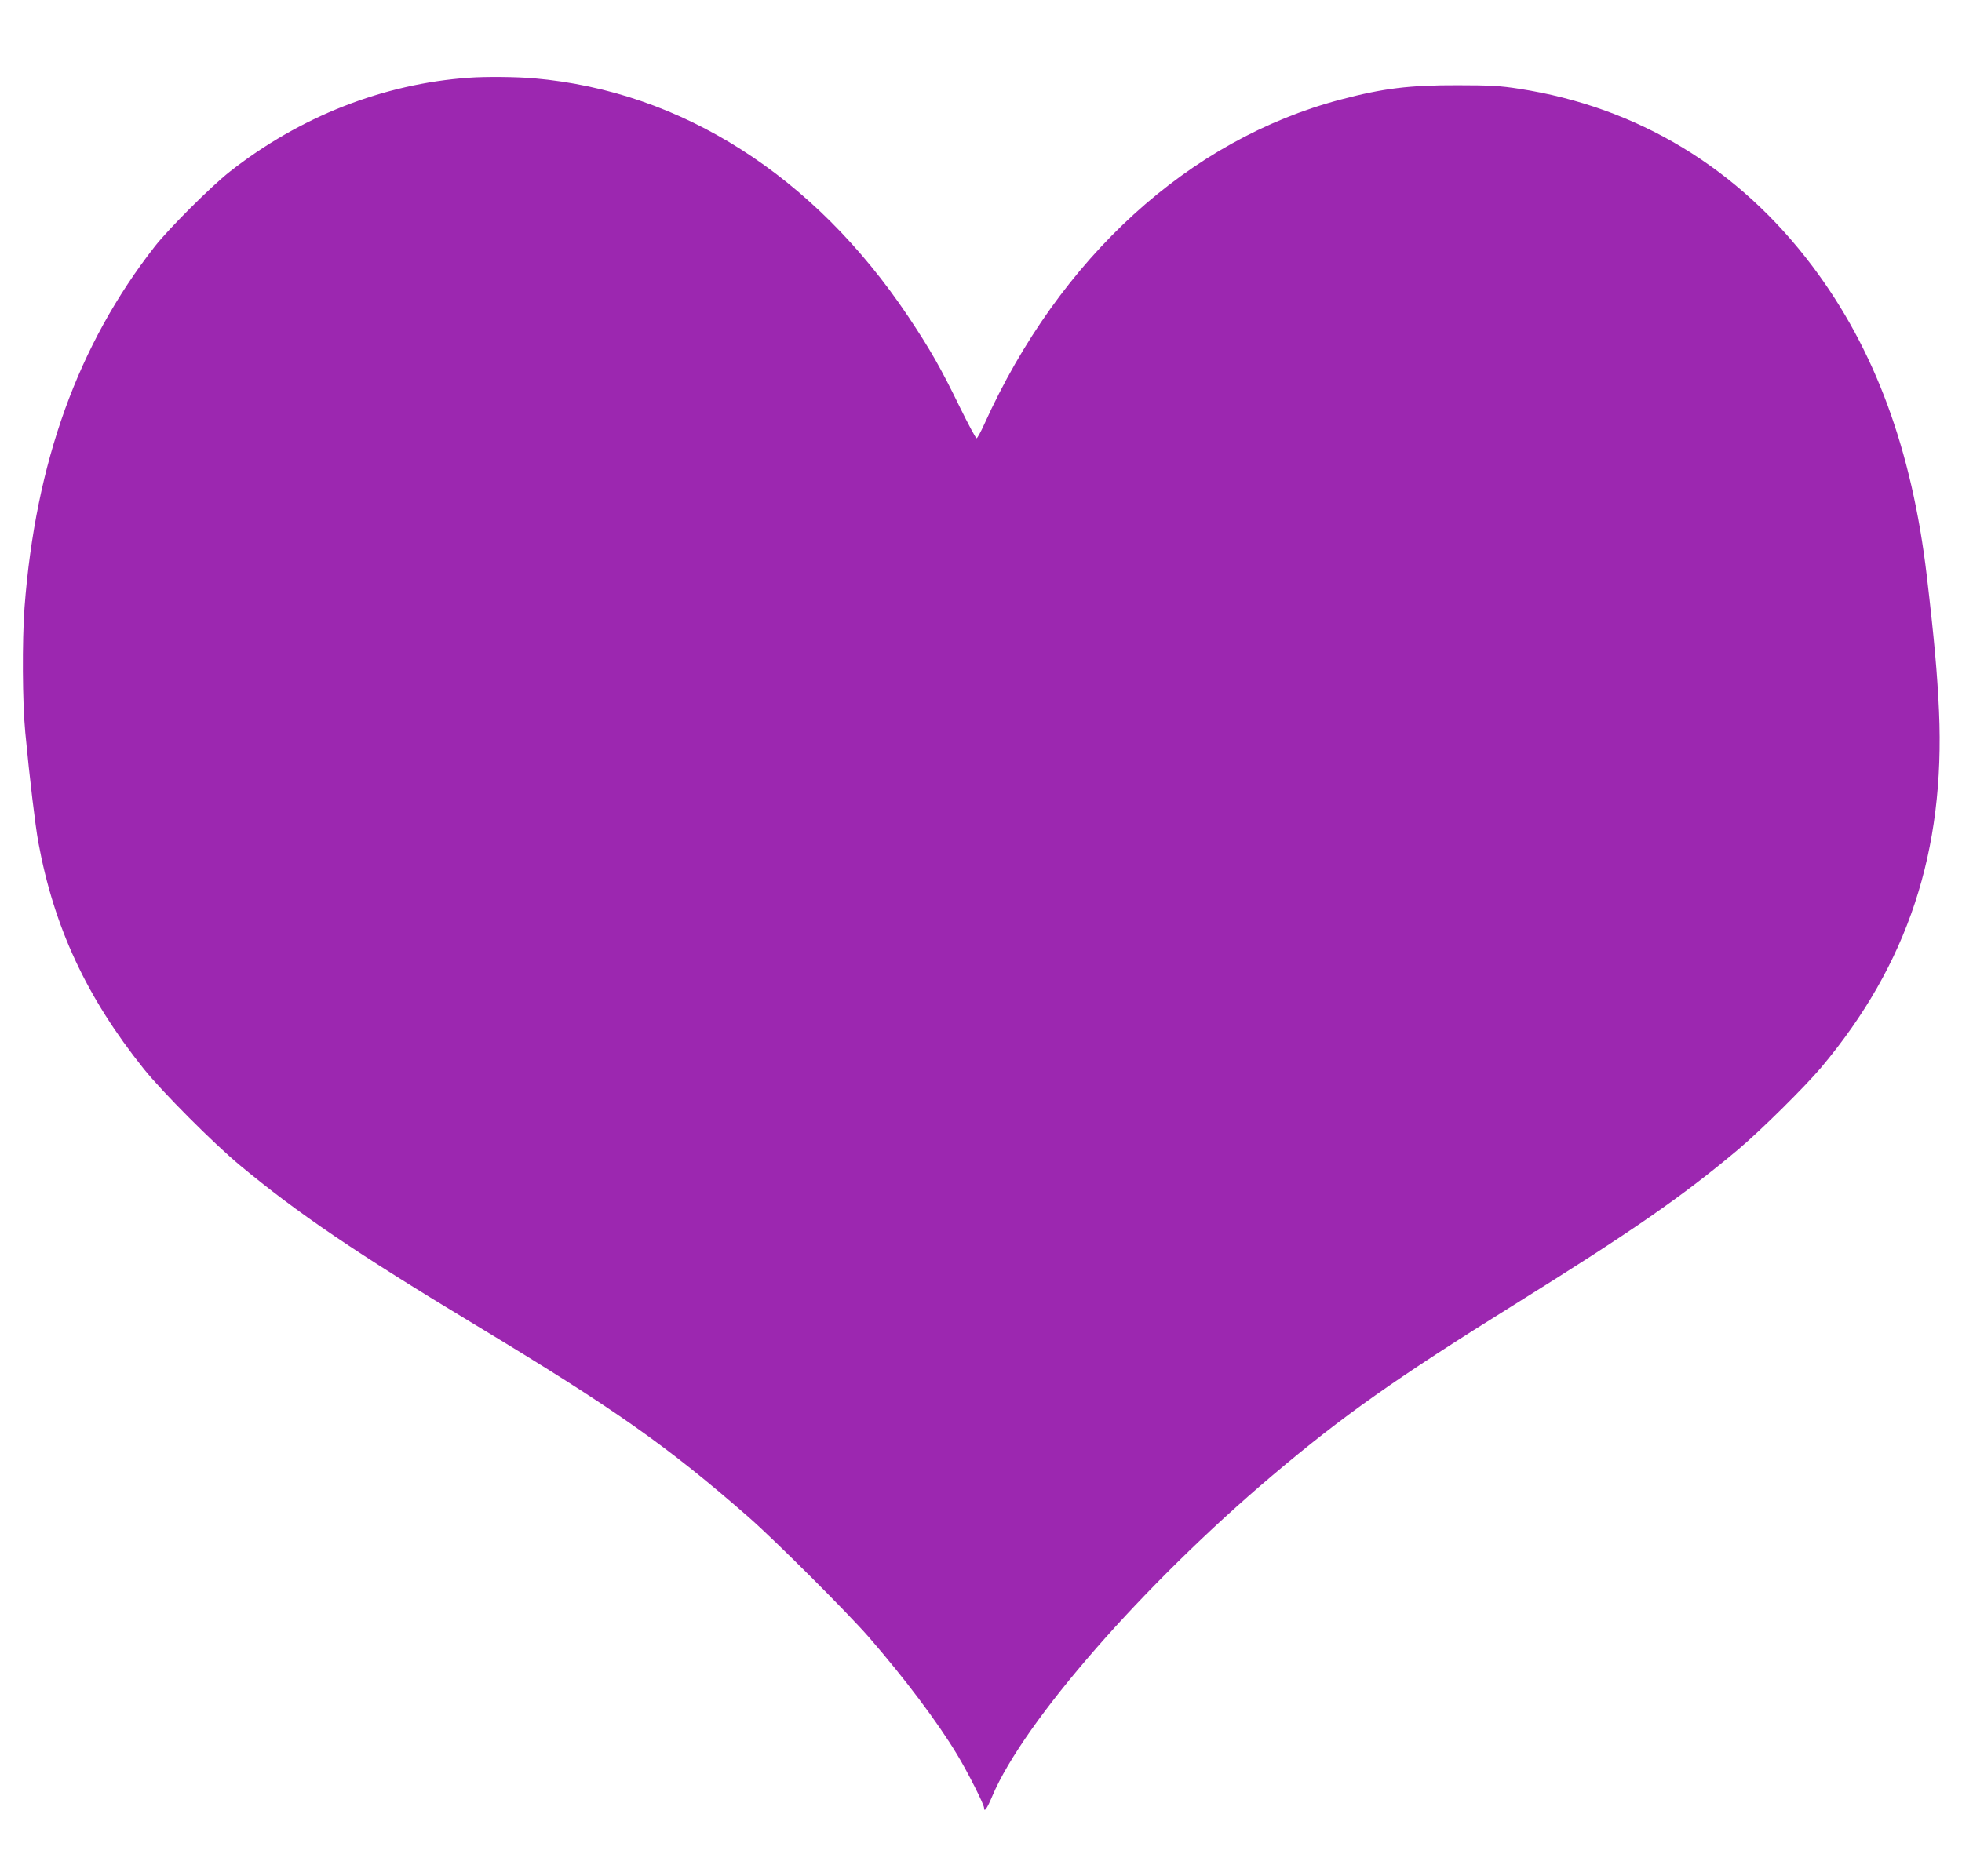 <?xml version="1.0" standalone="no"?>
<!DOCTYPE svg PUBLIC "-//W3C//DTD SVG 20010904//EN"
 "http://www.w3.org/TR/2001/REC-SVG-20010904/DTD/svg10.dtd">
<svg version="1.0" xmlns="http://www.w3.org/2000/svg"
 width="1280pt" height="1224pt" viewBox="0 0 1280 1224"
 preserveAspectRatio="xMidYMid meet">
<g transform="translate(0,1224) scale(0.1,-0.1)"
fill="#9c27b0" stroke="none">
<path d="M3060 11733 c-558 -39 -1105 -254 -1562 -614 -123 -97 -397 -371
-488 -487 -502 -643 -778 -1409 -850 -2356 -16 -218 -14 -621 5 -816 29 -305
65 -606 85 -716 102 -555 315 -1013 688 -1479 121 -151 456 -487 627 -629 378
-314 756 -571 1535 -1041 909 -549 1250 -788 1785 -1256 170 -149 641 -619
785 -784 235 -271 446 -552 574 -764 68 -112 176 -326 176 -348 0 -32 19 -6
53 75 207 490 987 1382 1827 2093 466 394 803 632 1585 1119 761 474 1091 703
1455 1009 146 123 433 407 542 536 564 672 808 1411 768 2324 -11 244 -31 470
-80 886 -97 821 -339 1477 -746 2018 -481 640 -1141 1039 -1914 1158 -120 19
-189 23 -400 23 -314 1 -486 -20 -765 -94 -988 -261 -1832 -1030 -2323 -2117
-23 -51 -46 -93 -51 -93 -5 0 -54 91 -109 203 -124 255 -194 378 -337 592
-615 919 -1480 1470 -2440 1554 -111 10 -317 12 -425 4z"/>
</g>
</svg>
